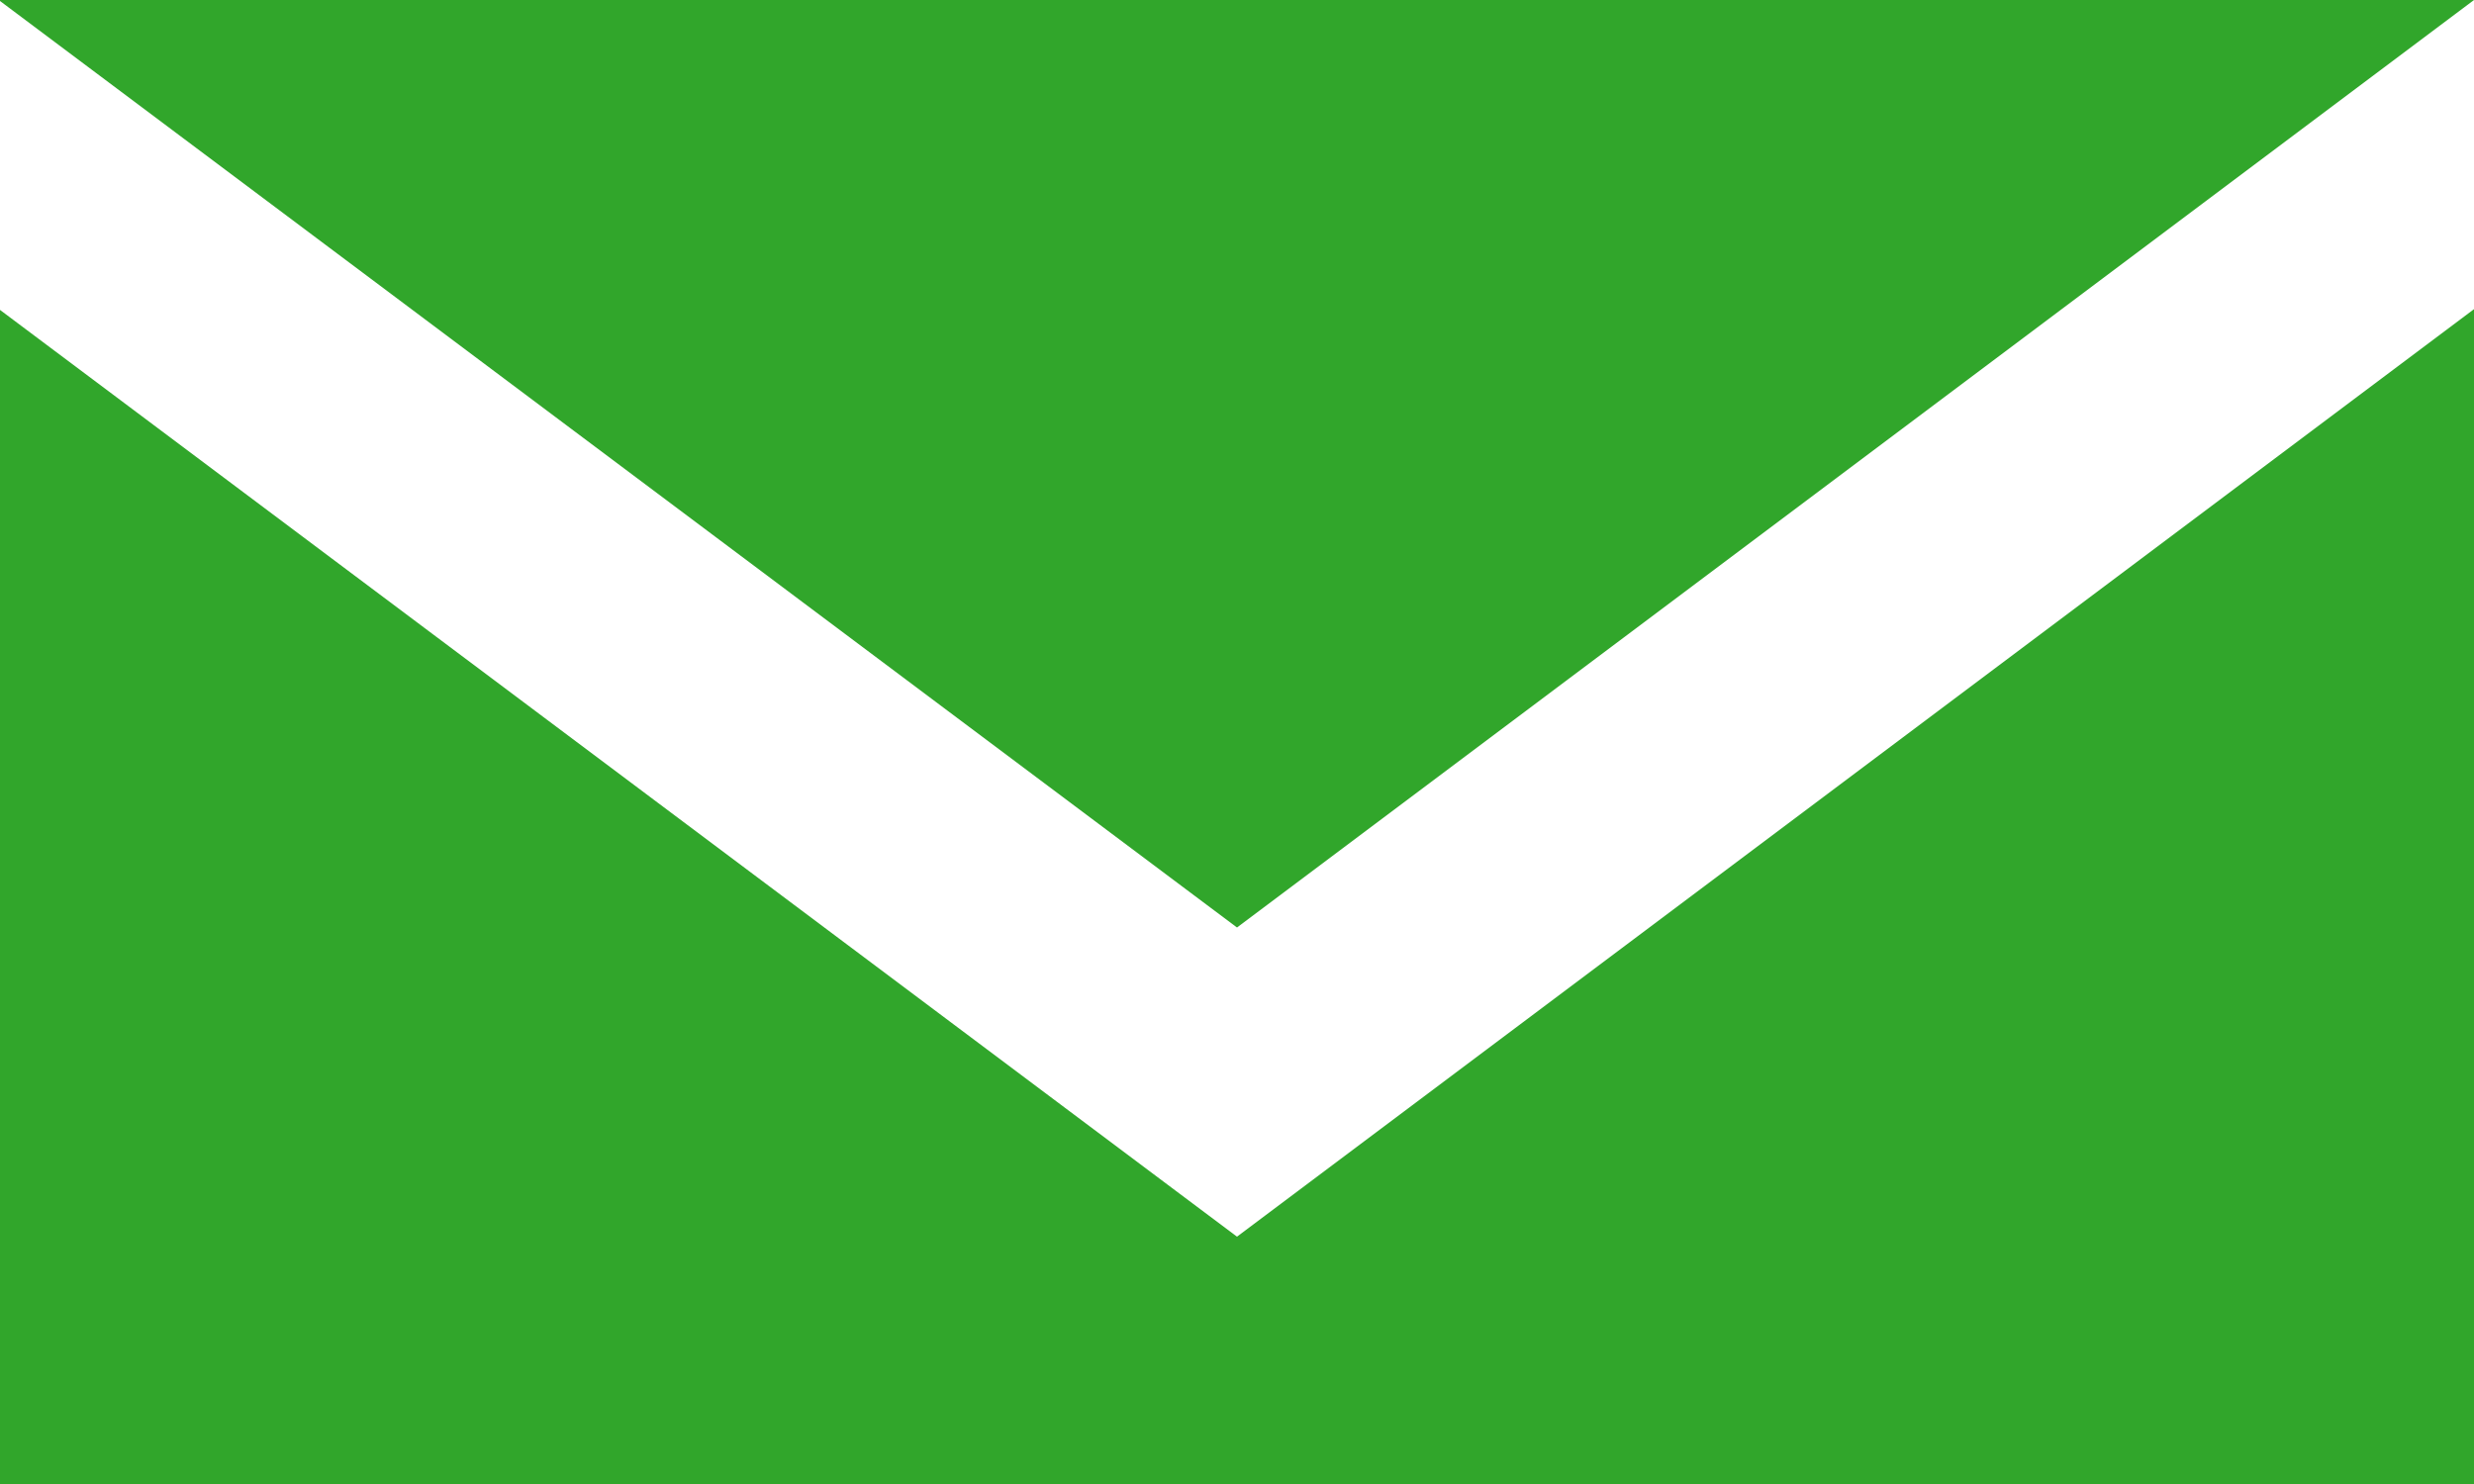 <?xml version="1.0" encoding="UTF-8" standalone="no"?><!DOCTYPE svg PUBLIC "-//W3C//DTD SVG 1.1//EN" "http://www.w3.org/Graphics/SVG/1.1/DTD/svg11.dtd"><svg width="100%" height="100%" viewBox="0 0 20 12" version="1.1" xmlns="http://www.w3.org/2000/svg" xmlns:xlink="http://www.w3.org/1999/xlink" xml:space="preserve" xmlns:serif="http://www.serif.com/" style="fill-rule:evenodd;clip-rule:evenodd;stroke-linejoin:round;stroke-miterlimit:1.414;"><path id="mail-glyph" d="M20,2.5l0,9.5l-20,0l0,-9.494l10,7.494l10,-7.5Zm-10,5l-10,-7.492l0,-0.008l20,0l-10,7.5Z" style="fill:#31a62b;"/></svg>